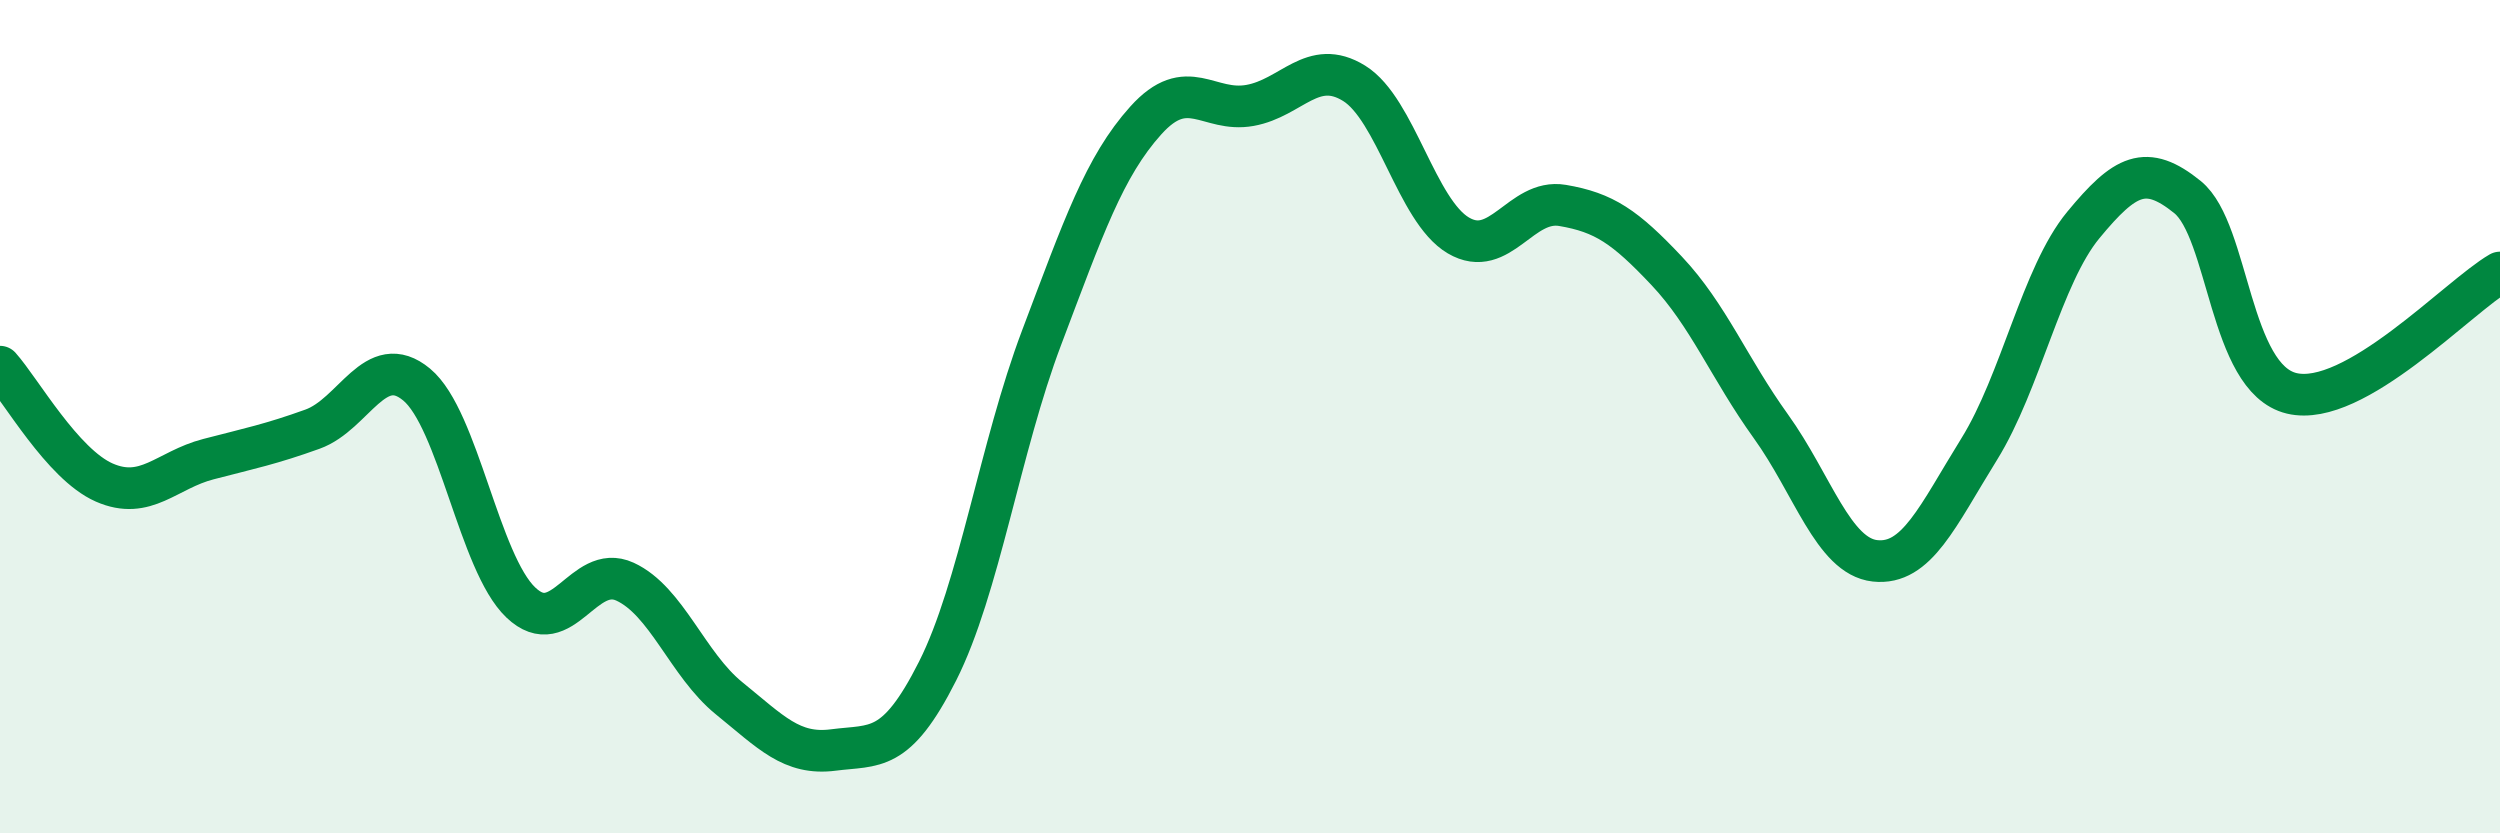 
    <svg width="60" height="20" viewBox="0 0 60 20" xmlns="http://www.w3.org/2000/svg">
      <path
        d="M 0,8.8 C 0.5,9.36 1.5,11.14 2.5,11.58 C 3.5,12.02 4,11.28 5,11.02 C 6,10.76 6.5,10.66 7.5,10.3 C 8.5,9.94 9,8.4 10,9.23 C 11,10.06 11.5,13.51 12.5,14.46 C 13.5,15.41 14,13.5 15,13.96 C 16,14.42 16.5,15.95 17.5,16.76 C 18.5,17.57 19,18.13 20,18 C 21,17.87 21.5,18.09 22.5,16.11 C 23.5,14.13 24,10.74 25,8.1 C 26,5.46 26.5,4 27.5,2.89 C 28.5,1.78 29,2.71 30,2.53 C 31,2.35 31.5,1.38 32.5,2 C 33.5,2.62 34,5.06 35,5.65 C 36,6.24 36.5,4.76 37.5,4.93 C 38.5,5.1 39,5.44 40,6.5 C 41,7.56 41.5,8.84 42.5,10.23 C 43.5,11.62 44,13.35 45,13.46 C 46,13.57 46.5,12.39 47.5,10.78 C 48.5,9.17 49,6.61 50,5.4 C 51,4.19 51.5,3.92 52.5,4.73 C 53.5,5.54 53.5,9.08 55,9.44 C 56.5,9.8 59,7.12 60,6.54L60 20L0 20Z"
        fill="#008740"
        opacity="0.1"
        stroke-linecap="round"
        stroke-linejoin="round"
      />
      <path
        d="M 0,8.8 C 0.5,9.36 1.5,11.14 2.5,11.58 C 3.5,12.02 4,11.28 5,11.02 C 6,10.76 6.5,10.66 7.5,10.3 C 8.5,9.94 9,8.4 10,9.23 C 11,10.06 11.5,13.51 12.5,14.46 C 13.5,15.41 14,13.5 15,13.96 C 16,14.42 16.5,15.95 17.5,16.76 C 18.5,17.57 19,18.13 20,18 C 21,17.87 21.5,18.09 22.5,16.11 C 23.5,14.13 24,10.74 25,8.1 C 26,5.46 26.5,4 27.5,2.89 C 28.5,1.78 29,2.71 30,2.53 C 31,2.35 31.5,1.38 32.5,2 C 33.5,2.62 34,5.06 35,5.65 C 36,6.24 36.5,4.76 37.5,4.93 C 38.5,5.1 39,5.44 40,6.5 C 41,7.56 41.5,8.84 42.5,10.23 C 43.5,11.62 44,13.35 45,13.46 C 46,13.57 46.5,12.39 47.5,10.78 C 48.5,9.17 49,6.61 50,5.4 C 51,4.19 51.5,3.92 52.5,4.73 C 53.5,5.54 53.5,9.08 55,9.44 C 56.5,9.8 59,7.12 60,6.54"
        stroke="#008740"
        stroke-width="1"
        fill="none"
        stroke-linecap="round"
        stroke-linejoin="round"
      />
    </svg>
  